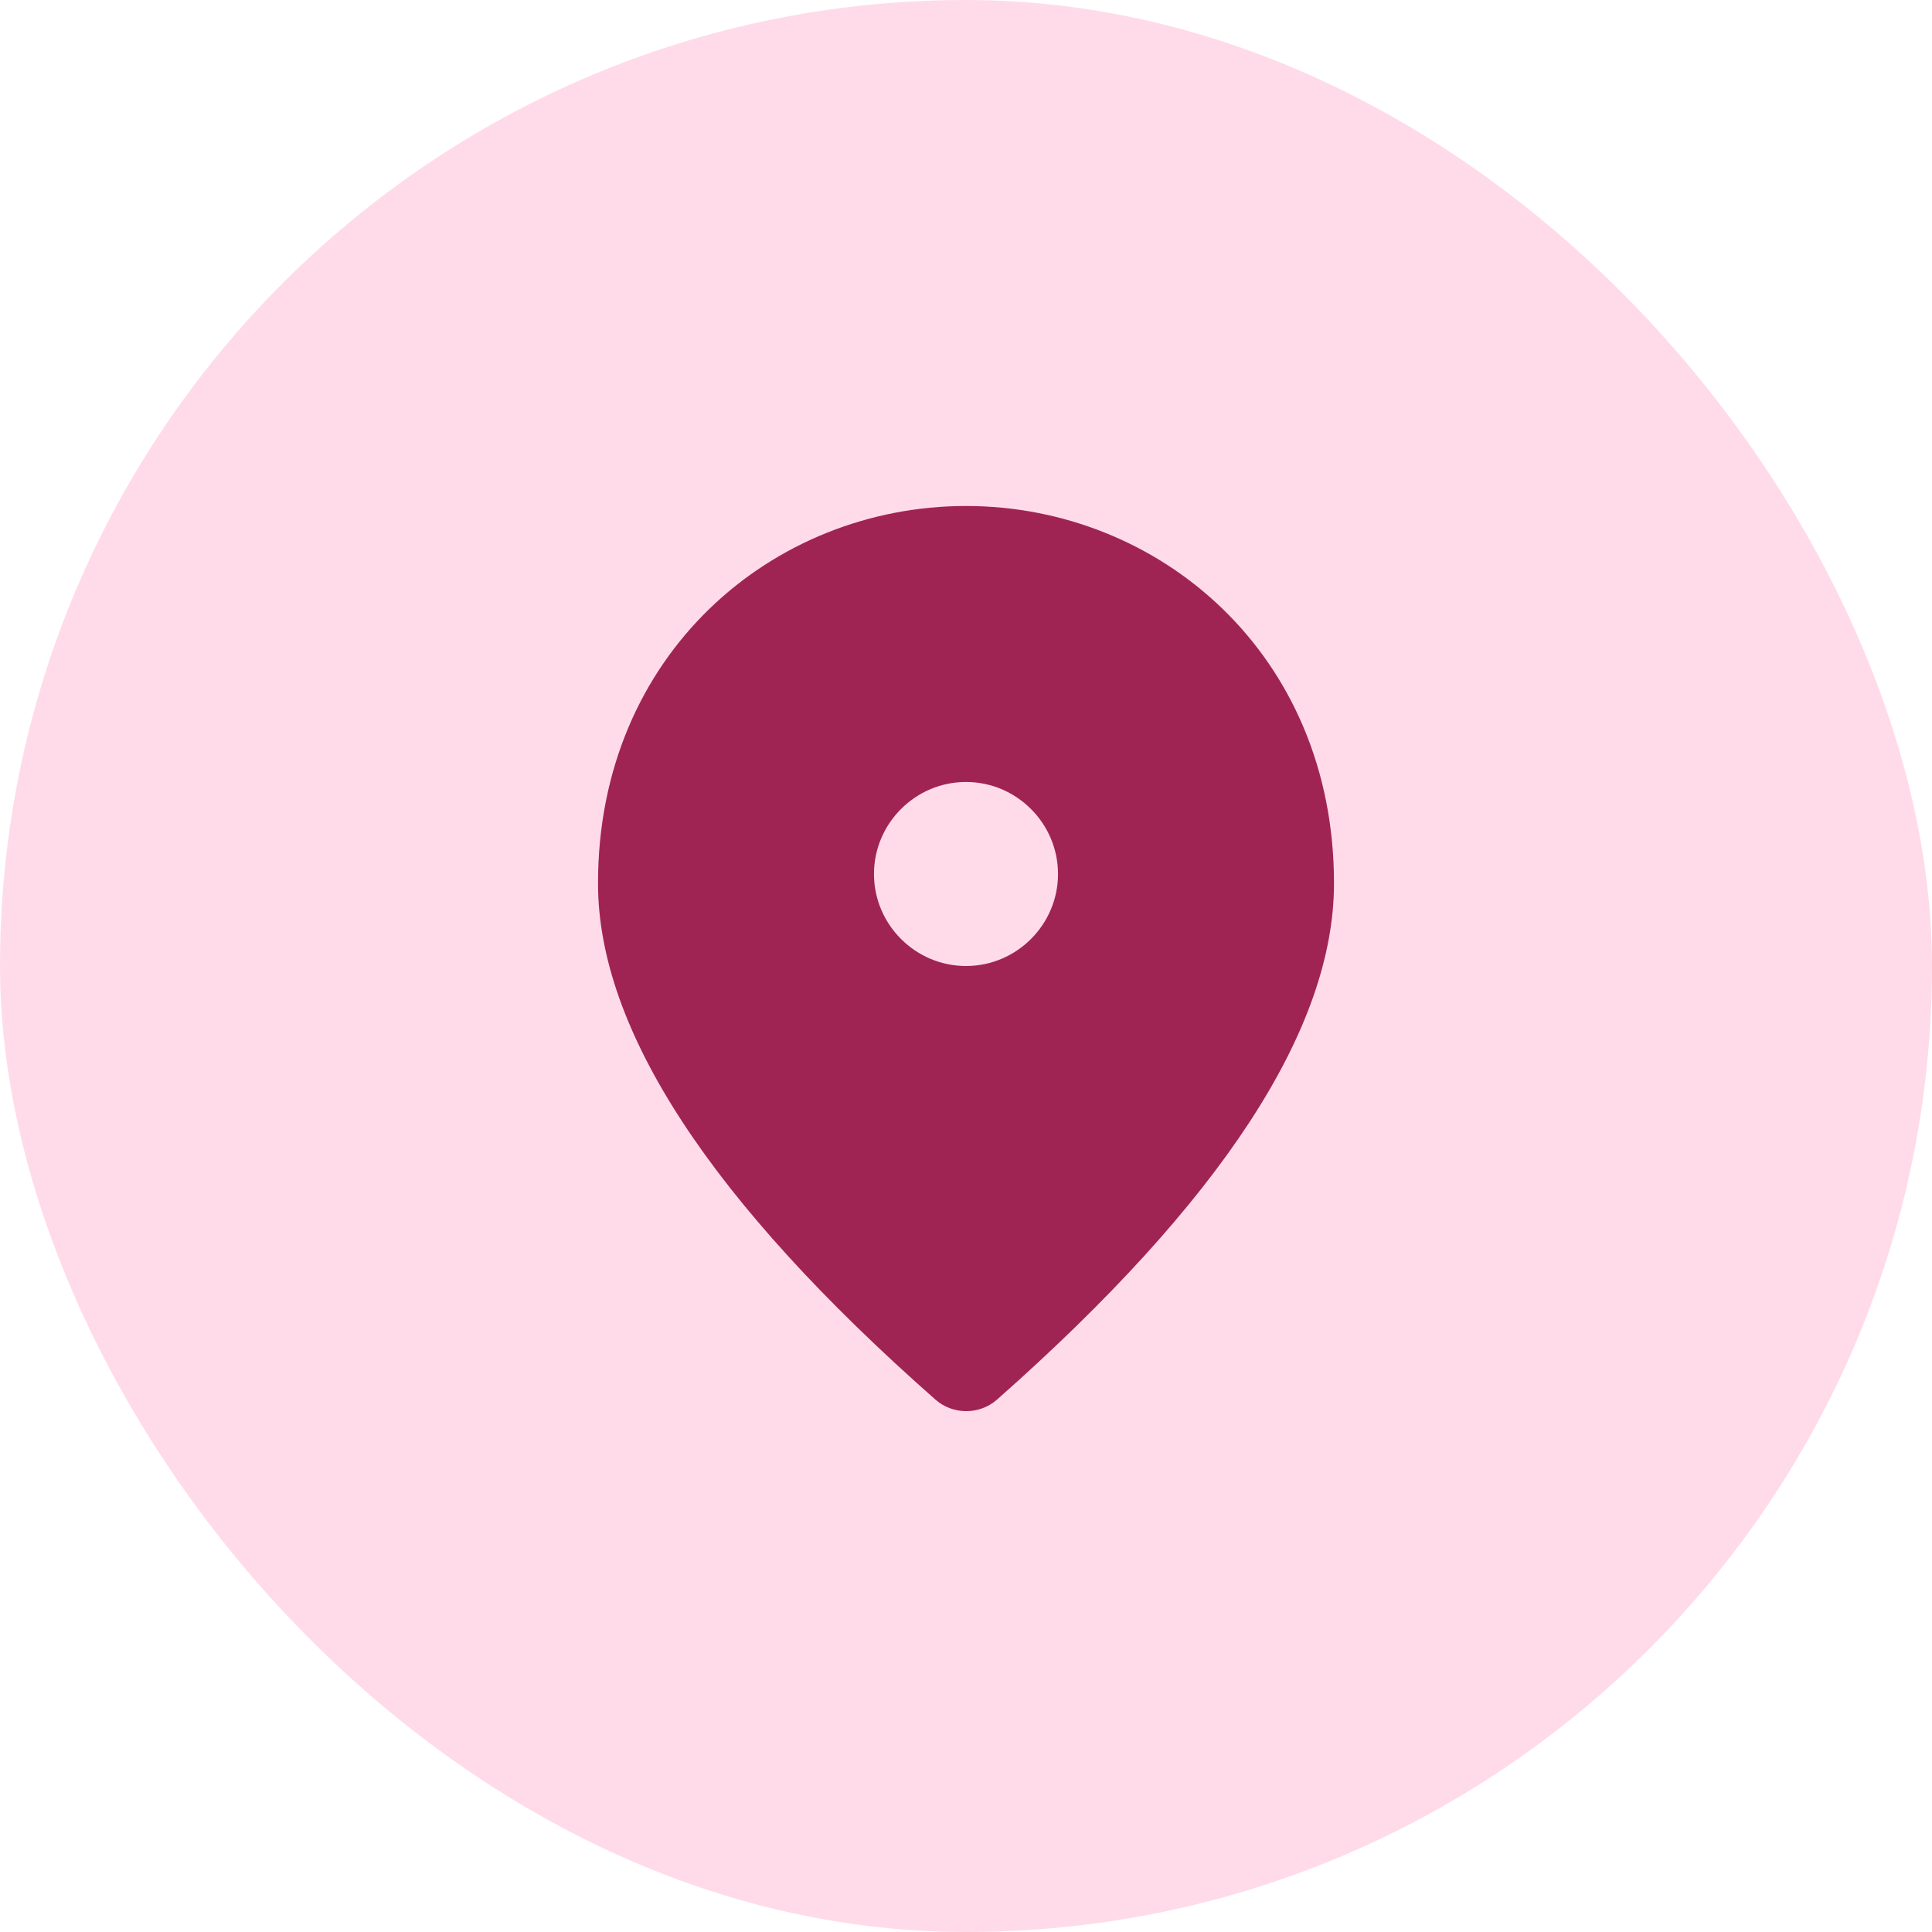 <?xml version="1.0" encoding="UTF-8"?>
<svg xmlns="http://www.w3.org/2000/svg" xmlns:xlink="http://www.w3.org/1999/xlink" width="40px" height="40px" viewBox="0 0 40 40" version="1.1">
  <title>Group 5</title>
  <g id="Radhe-Home-Page" stroke="none" stroke-width="1" fill="none" fill-rule="evenodd">
    <g id="Radhe-Hospital-Home-Page" transform="translate(-825, -2907)">
      <g id="Footer-" transform="translate(0, 2724)">
        <g id="Contact-Detail" transform="translate(825, 33)">
          <g id="Group-5" transform="translate(0, 150)">
            <rect id="Rectangle-Copy-3" fill="#FFDBE9" x="0" y="0" width="40" height="40" rx="20"></rect>
            <path d="M20,10.476 C16,10.476 12.381,13.543 12.381,18.286 C12.381,21.314 14.714,24.876 19.371,28.981 C19.733,29.295 20.276,29.295 20.638,28.981 C25.286,24.876 27.619,21.314 27.619,18.286 C27.619,13.543 24,10.476 20,10.476 Z M20,20 C18.952,20 18.095,19.143 18.095,18.095 C18.095,17.048 18.952,16.19 20,16.19 C21.048,16.19 21.905,17.048 21.905,18.095 C21.905,19.143 21.048,20 20,20 Z" id="Shape" fill="#A02453" fill-rule="nonzero"></path>
          </g>
        </g>
      </g>
    </g>
  </g>
</svg>
